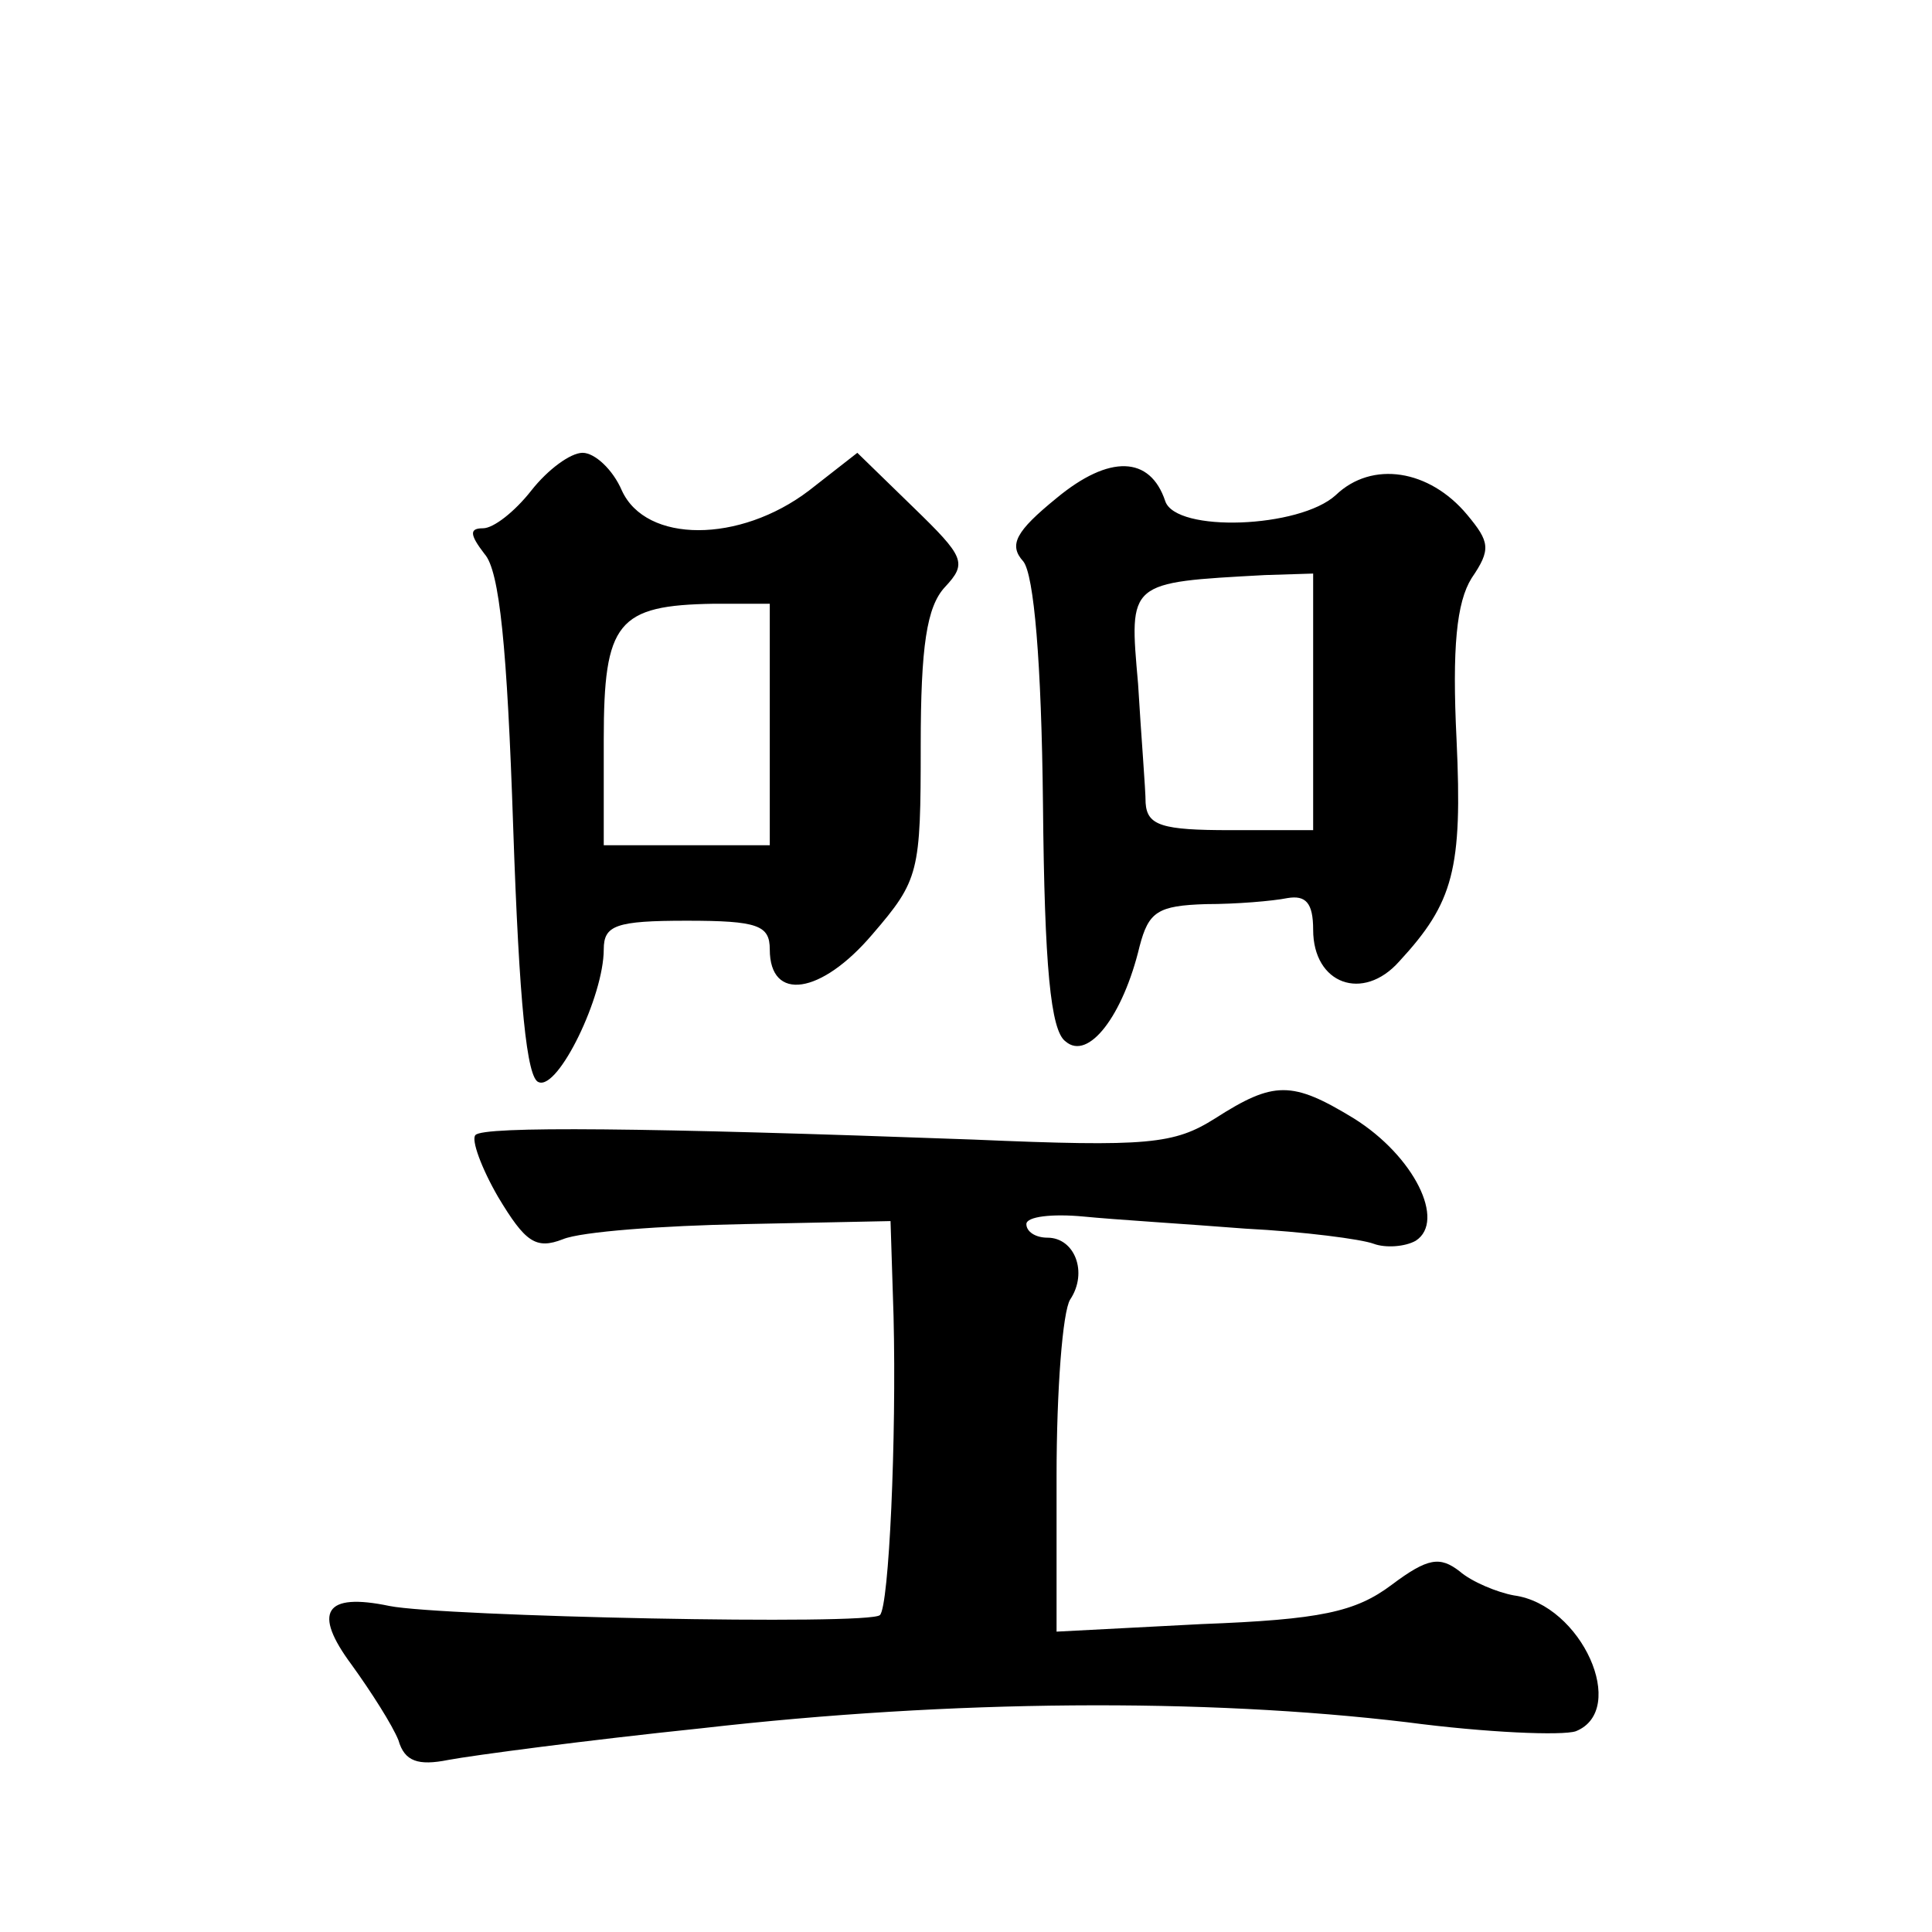 <?xml version="1.0" standalone="no"?>
<!DOCTYPE svg PUBLIC "-//W3C//DTD SVG 20010904//EN"
 "http://www.w3.org/TR/2001/REC-SVG-20010904/DTD/svg10.dtd">
<svg version="1.0" xmlns="http://www.w3.org/2000/svg"
 width="128pt" height="128pt" viewBox="0 0 128 128"
 preserveAspectRatio="xMidYMid meet">
<g transform="translate(0,128) scale(0.1,-0.1)"
fill="#0" stroke="none">
<path d="M352 955 c-11 -14 -25 -25 -32 -25 -9 0 -9 -4 1 -17 10 -11 15 -62 19
-181 4 -117 9 -167 17 -169 13 -5 43 57 43 88 0 16 8 19 55 19 47 0 55 -3 55 -19
0 -35 34 -30 68 10 31 36 32 41 32 125 0 66 4 92 16 105 15 16 13 20 -21 53 l-37
36 -32 -25 c-46 -35 -108 -35 -124 0 -6 14 -18 25 -26 25 -8 0 -23 -11 -34 -25z
m158 -155 l0 -80 -55 0 -55 0 0 70 c0 78 9 89 73 90 l37 0 0 -80z M700 950 c-27
-22 -32 -31 -22 -42 7 -9 12 -66 13 -161 1 -107 5 -150 15 -157 15 -13 38 17 49
63 6 23 12 27 44 28 20 0 44 2 54 4 12 2 17 -3 17 -21 0 -36 33 -48 57 -21 36 39
42 61 38 147 -3 61 0 91 10 107 13 19 12 24 -3 42 -25 30 -63 36 -87 13 -24 -22
-106 -25 -113 -4 -10 30 -37 31 -72 2z m170 -135 l0 -85 -55 0 c-45 0 -55 3 -56
18 0 9 -3 45 -5 79 -6 68 -7 67 84 72 l32 1 0 -85z M805 539 c-27 -17 -44 -19 -160
-14 -218 8 -325 9 -330 3 -3 -3 4 -22 15 -41 18 -30 25 -35 43 -28 12 5 66 9 120
10 l97 2 2 -63 c2 -81 -3 -192 -9 -198 -6 -7 -290 -1 -325 6 -43 9 -51 -4 -25 -39
13 -18 27 -40 31 -50 4 -14 13 -17 33 -13 16 3 91 13 168 21 166 19 333 20 467
4 53 -7 103 -9 112 -6 35 14 4 84 -41 90 -11 2 -28 9 -36 16 -13 10 -21 9 -45 -9
-24 -18 -47 -23 -126 -26 l-96 -5 0 103 c0 57 4 109 9 117 12 18 3 41 -15 41 -8
0 -14 4 -14 9 0 5 17 7 38 5 20 -2 69 -5 107 -8 39 -2 77 -7 85 -10 8 -3 21 -2
28 2 20 13 -1 56 -41 81 -41 25 -53 25 -92 0z"/>
</g>
</svg>
